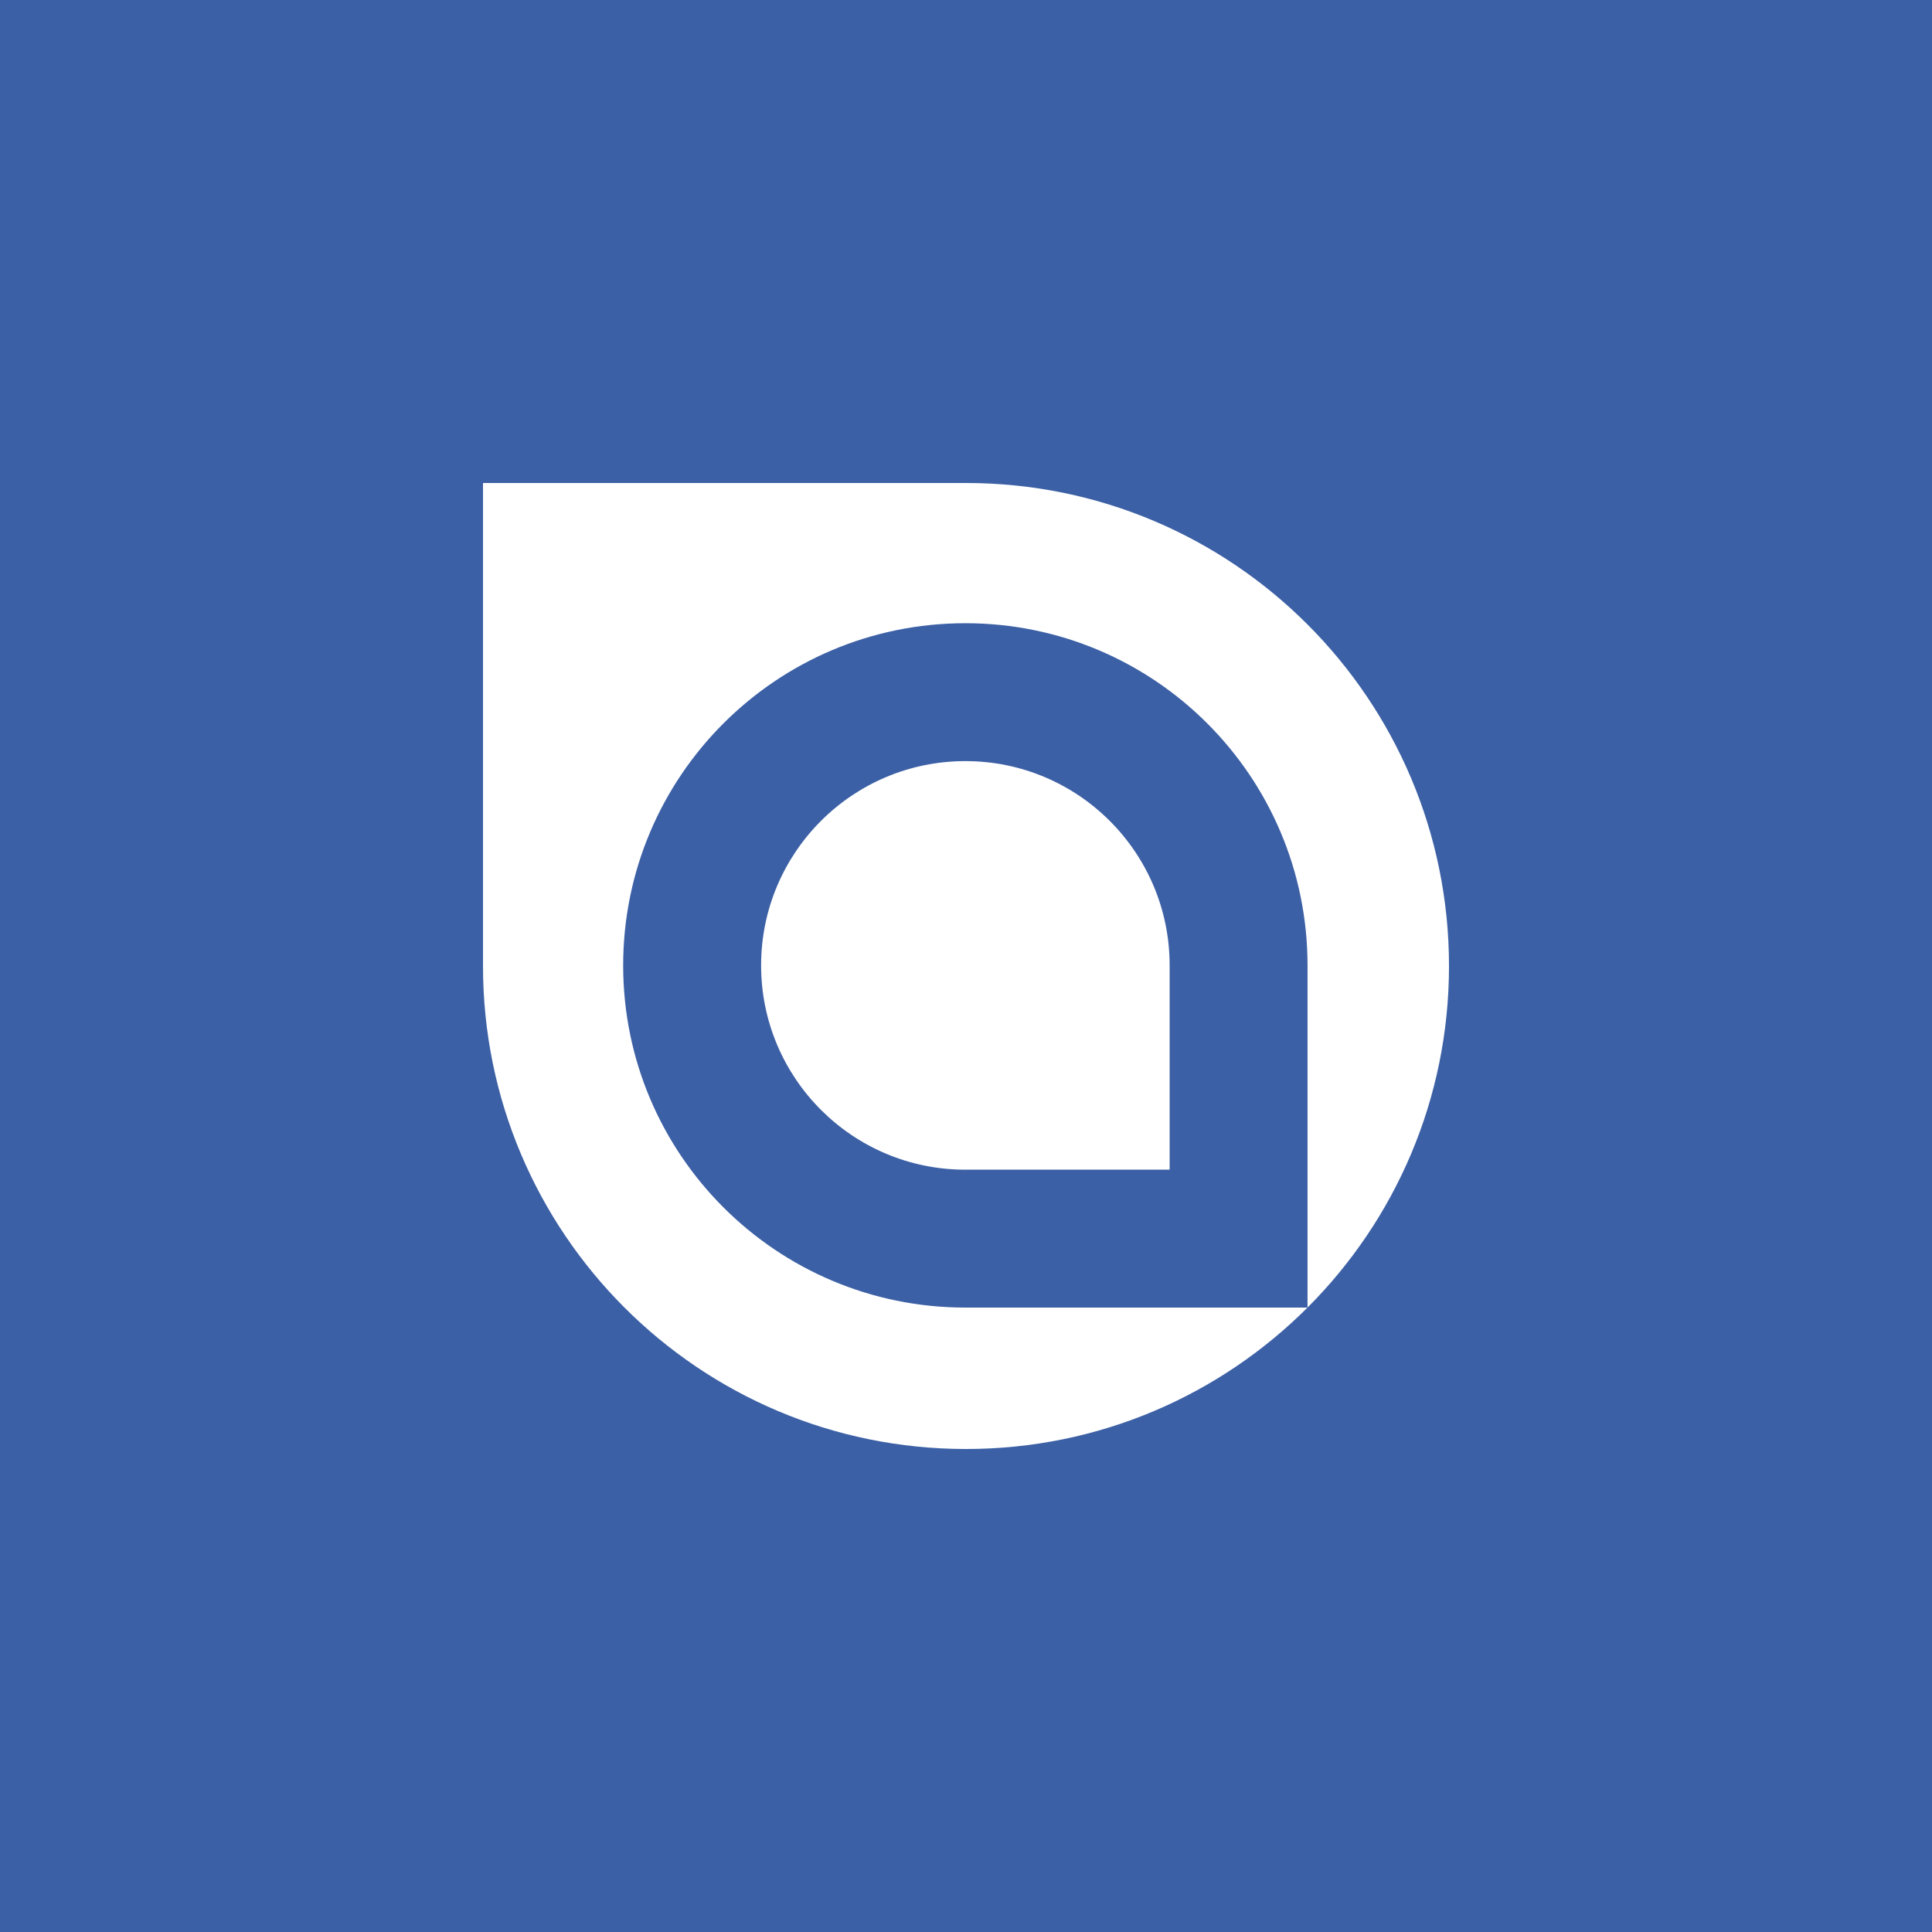 <svg width="40" height="40" viewBox="0 0 40 40" fill="none" xmlns="http://www.w3.org/2000/svg">
<rect width="40" height="40" fill="#3C60A5"/>
<path d="M19.987 15.758C22.323 15.758 24.216 17.652 24.216 19.987V24.217H19.987C17.651 24.217 15.758 22.323 15.758 19.987C15.758 17.652 17.651 15.758 19.987 15.758ZM27.071 27.072H19.987C16.074 27.072 12.902 23.9 12.902 19.988C12.902 16.075 16.074 12.903 19.987 12.903C23.899 12.903 27.071 16.075 27.071 19.988V27.072ZM20 10H10V20C10 25.524 14.477 30 20 30C25.523 30 30 25.524 30 20C30 14.478 25.523 10 20 10Z" fill="white"/>
</svg>
